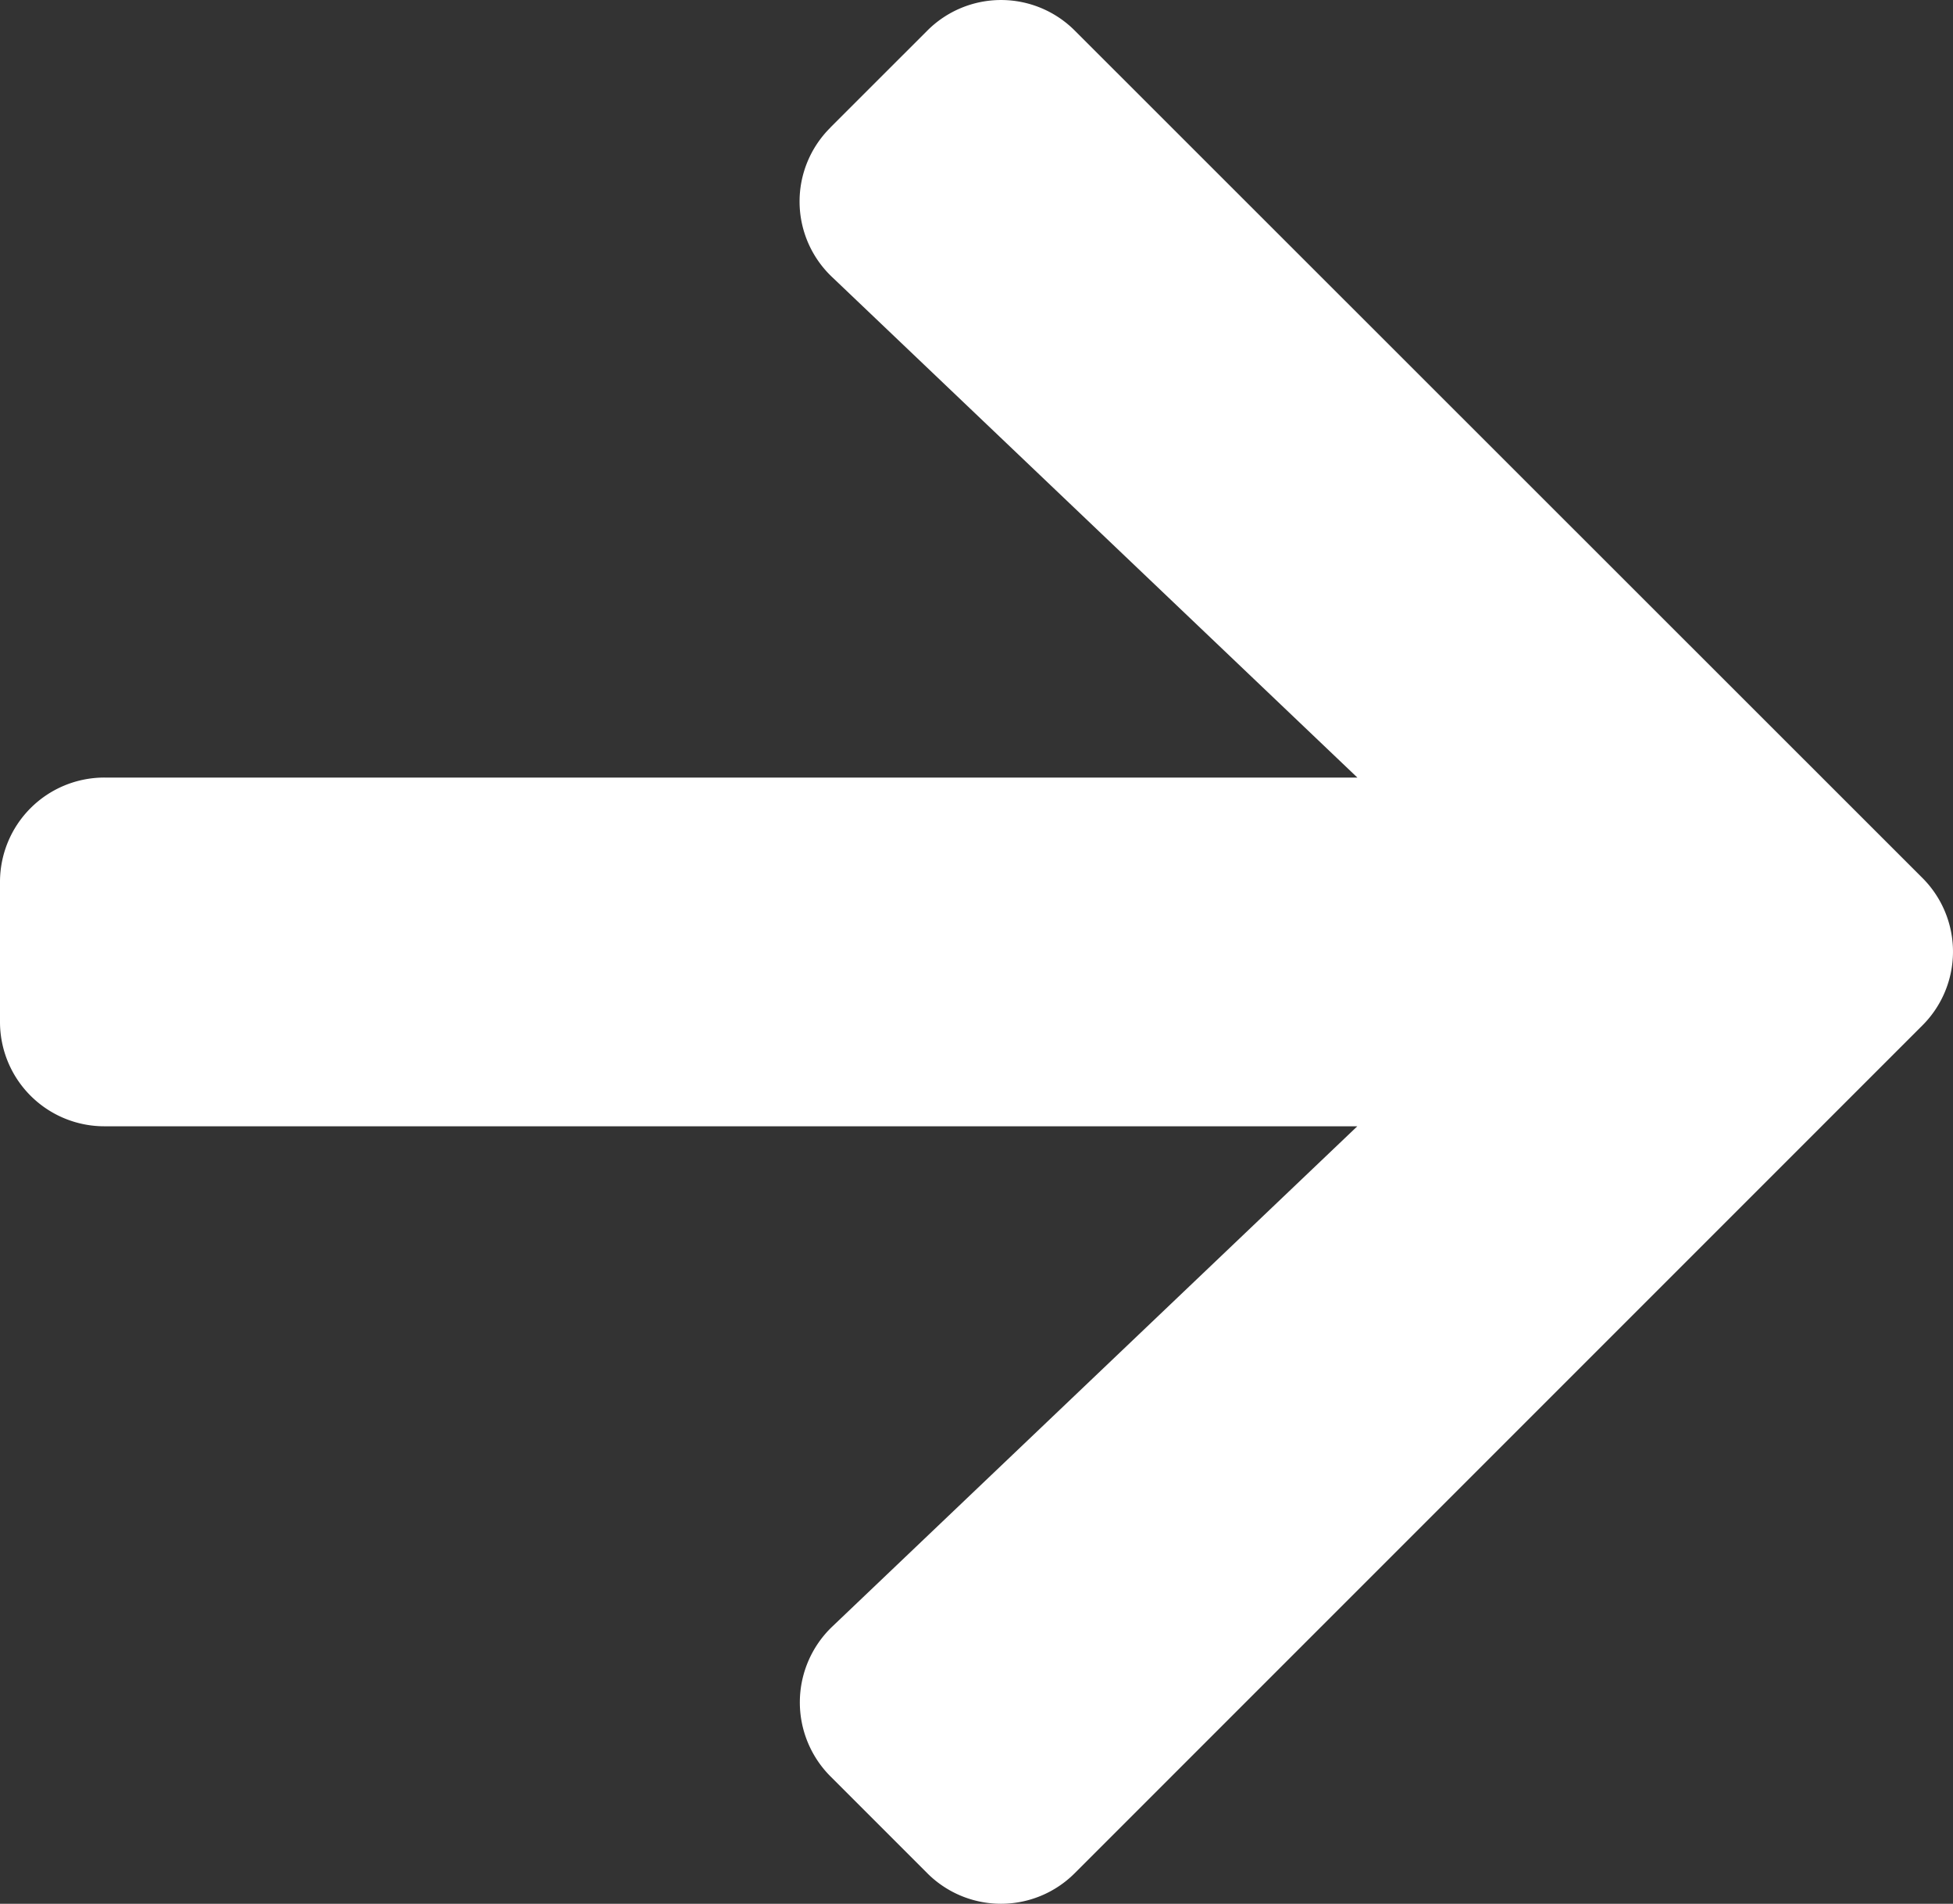 <svg xmlns="http://www.w3.org/2000/svg" width="30.543" height="29.77" viewBox="0 0 30.543 29.77">
  <rect x="0" y="0" width="30.543" height="29.77" fill="#333333" stroke="none"/>
  <path id="Icon_awesome-arrow-down" data-name="Icon awesome-arrow-down" d="M27.776,12.986,29.289,14.5a1.629,1.629,0,0,1,0,2.311L16.044,30.062a1.629,1.629,0,0,1-2.311,0L.481,16.81a1.629,1.629,0,0,1,0-2.311l1.513-1.513a1.638,1.638,0,0,1,2.338.027l7.826,8.214V1.636A1.632,1.632,0,0,1,13.794,0h2.181a1.632,1.632,0,0,1,1.636,1.636V21.228l7.826-8.214a1.626,1.626,0,0,1,2.338-.027Z" transform="translate(0 29.77) rotate(-90)" fill="#fff"/>
</svg>
